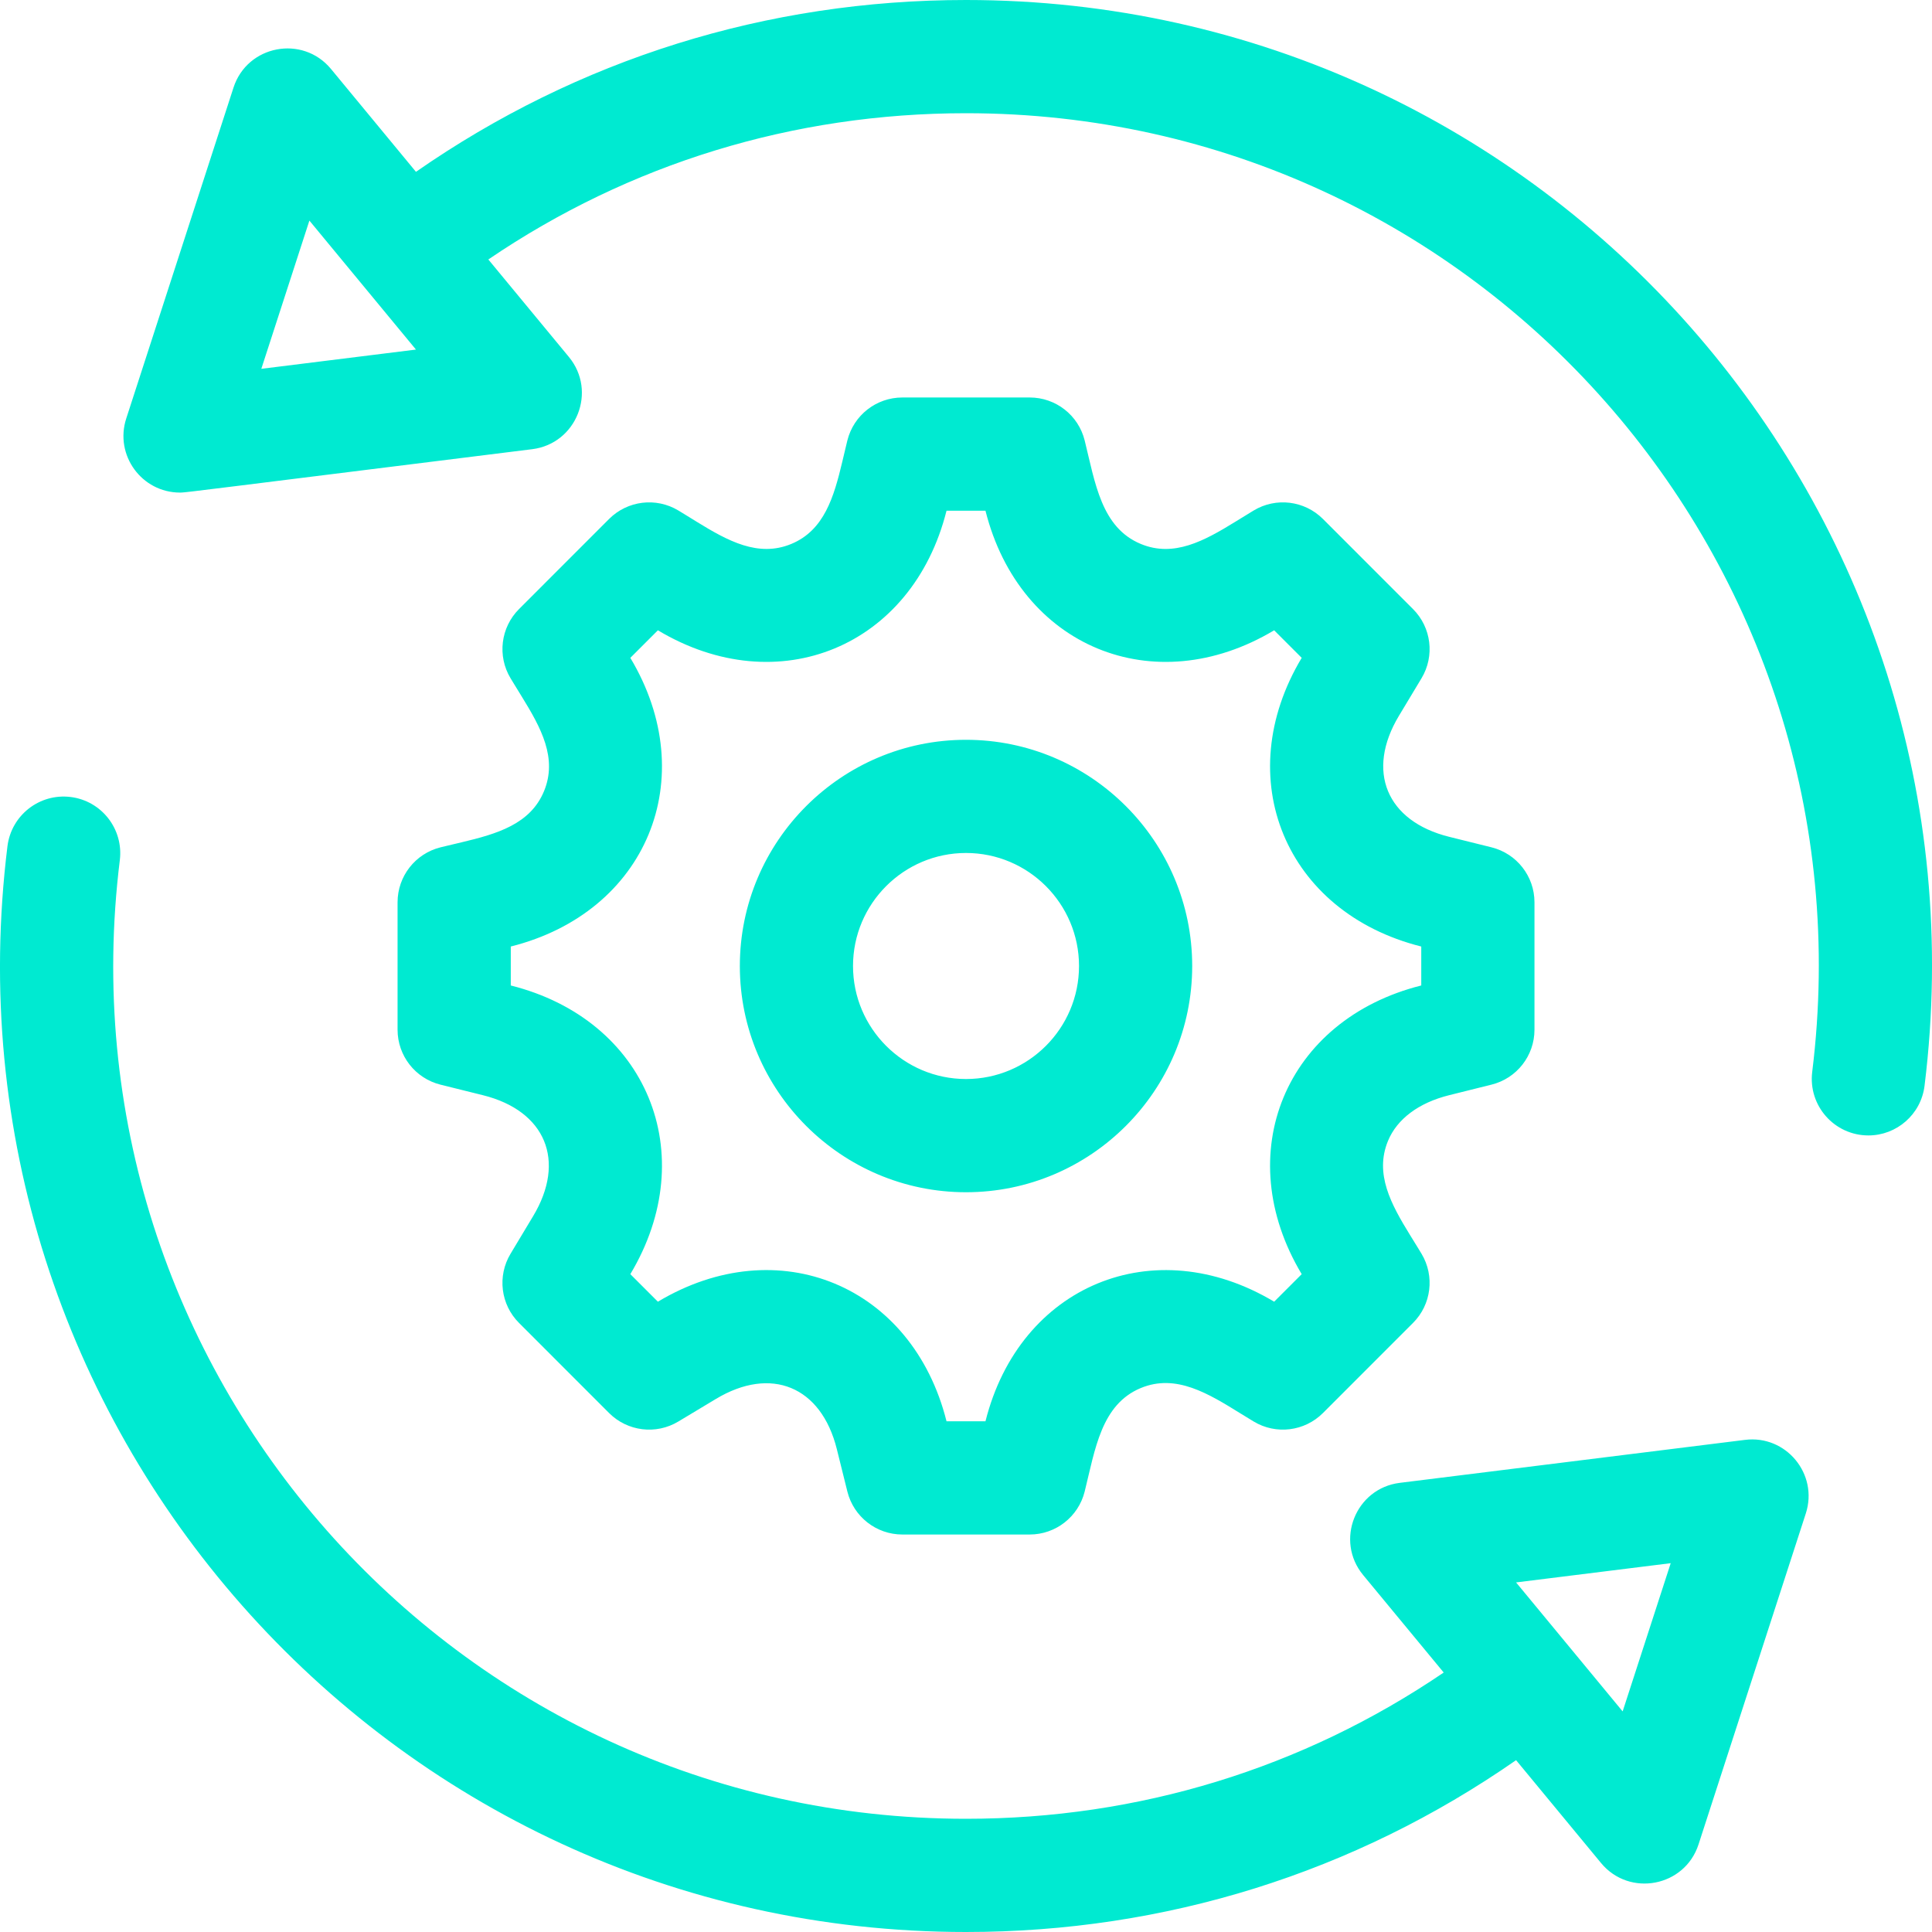 <?xml version="1.0" encoding="UTF-8"?>
<svg width="50px" height="50px" viewBox="0 0 50 50" version="1.1" xmlns="http://www.w3.org/2000/svg" xmlns:xlink="http://www.w3.org/1999/xlink">
    <title>icon3</title>
    <g id="Visuals" stroke="none" stroke-width="1" fill="none" fill-rule="evenodd">
        <g id="Fully-Managed-Support" transform="translate(-735, -2444)" fill="#00EAD1" fill-rule="nonzero">
            <path d="M736.686,2464.615 L736.827,2464.626 C737.63,2464.725 738.2,2465.457 738.101,2466.26 C736.47,2479.443 746.717,2491.07 760,2491.07 C764.469,2491.07 768.712,2489.766 772.363,2487.285 L770.278,2484.762 C769.543,2483.872 770.081,2482.518 771.226,2482.376 L780.16,2481.264 C781.222,2481.13 782.065,2482.15 781.734,2483.169 L778.958,2491.733 C778.602,2492.832 777.17,2493.104 776.435,2492.215 L774.236,2489.553 C770.048,2492.466 765.156,2494 760,2494 C744.959,2494 733.347,2480.828 735.193,2465.9 C735.293,2465.097 736.023,2464.527 736.827,2464.626 Z M778.238,2484.455 L774.236,2484.953 L776.994,2488.291 L778.238,2484.455 Z M761.65,2454.287 C762.322,2454.287 762.909,2454.745 763.071,2455.398 C763.343,2456.493 763.499,2457.653 764.525,2458.078 C765.379,2458.432 766.167,2457.997 766.965,2457.506 L767.286,2457.309 L767.446,2457.211 C768.023,2456.864 768.761,2456.955 769.237,2457.43 L771.569,2459.763 C772.045,2460.238 772.135,2460.977 771.789,2461.553 L771.205,2462.524 C770.344,2463.956 770.881,2465.252 772.502,2465.656 L773.601,2465.929 C774.254,2466.092 774.712,2466.678 774.712,2467.351 L774.712,2470.649 C774.712,2471.322 774.254,2471.908 773.601,2472.07 L772.502,2472.344 C771.717,2472.539 771.156,2472.959 770.922,2473.524 C770.568,2474.379 771.001,2475.166 771.493,2475.965 L771.691,2476.286 L771.789,2476.447 C772.135,2477.023 772.045,2477.762 771.569,2478.237 L769.237,2480.57 C768.761,2481.045 768.023,2481.136 767.446,2480.789 L767.124,2480.592 C766.27,2480.063 765.436,2479.545 764.524,2479.922 C763.499,2480.347 763.343,2481.507 763.071,2482.602 C762.908,2483.254 762.322,2483.713 761.649,2483.713 L758.352,2483.713 C757.679,2483.713 757.093,2483.254 756.93,2482.602 L756.657,2481.503 C756.252,2479.878 754.954,2479.346 753.525,2480.206 L752.555,2480.789 C751.978,2481.136 751.24,2481.045 750.764,2480.57 L748.432,2478.237 C747.956,2477.762 747.866,2477.023 748.213,2476.447 L748.796,2475.476 C749.657,2474.044 749.121,2472.748 747.499,2472.344 L746.4,2472.071 C745.747,2471.908 745.289,2471.322 745.289,2470.649 L745.289,2467.351 C745.289,2466.678 745.747,2466.092 746.4,2465.929 C746.461,2465.914 746.522,2465.9 746.583,2465.885 L746.949,2465.798 C747.861,2465.581 748.725,2465.331 749.079,2464.476 C749.433,2463.621 749,2462.834 748.508,2462.035 L748.311,2461.714 L748.213,2461.553 C747.866,2460.977 747.957,2460.238 748.432,2459.763 L750.764,2457.43 C751.24,2456.955 751.978,2456.864 752.555,2457.211 C752.609,2457.243 752.662,2457.276 752.716,2457.309 L753.037,2457.507 C753.836,2457.998 754.622,2458.431 755.477,2458.078 C756.332,2457.724 756.582,2456.859 756.799,2455.947 L756.886,2455.581 L756.93,2455.398 C757.093,2454.745 757.679,2454.287 758.352,2454.287 Z M760.504,2457.217 L759.496,2457.217 C758.613,2460.736 755.139,2462.175 752.026,2460.312 L751.313,2461.025 C753.177,2464.138 751.738,2467.612 748.219,2468.496 L748.219,2469.504 C751.738,2470.388 753.177,2473.862 751.313,2476.975 L752.026,2477.688 C755.139,2475.824 758.613,2477.264 759.496,2480.783 L760.504,2480.783 C761.388,2477.264 764.862,2475.825 767.975,2477.688 L768.688,2476.975 C766.824,2473.862 768.263,2470.388 771.782,2469.504 L771.782,2468.496 C768.263,2467.612 766.824,2464.138 768.688,2461.025 L767.975,2460.312 C764.862,2462.175 761.388,2460.736 760.504,2457.217 Z M760,2463.146 C763.228,2463.146 765.854,2465.772 765.854,2469 C765.854,2472.228 763.228,2474.855 760,2474.855 C756.773,2474.855 754.147,2472.228 754.147,2469 C754.147,2465.772 756.773,2463.146 760,2463.146 Z M760,2444 C775.045,2444 786.654,2457.17 784.807,2472.1 C784.716,2472.842 784.084,2473.385 783.355,2473.385 C782.474,2473.385 781.792,2472.615 781.9,2471.74 C783.531,2458.557 773.284,2446.93 760.001,2446.93 C755.532,2446.93 751.289,2448.234 747.638,2450.715 L749.723,2453.238 C750.458,2454.128 749.92,2455.482 748.774,2455.625 C740.463,2456.659 739.848,2456.741 739.697,2456.747 L739.66,2456.748 C738.666,2456.748 737.96,2455.777 738.267,2454.831 L741.043,2446.267 C741.399,2445.168 742.83,2444.895 743.566,2445.785 L745.765,2448.447 C749.953,2445.534 754.844,2444 760,2444 Z M760,2466.075 C758.388,2466.075 757.076,2467.387 757.076,2469 C757.076,2470.613 758.388,2471.925 760,2471.925 C761.613,2471.925 762.925,2470.613 762.925,2469 C762.925,2467.387 761.613,2466.075 760,2466.075 Z M743.007,2449.709 L741.763,2453.545 L745.765,2453.047 L743.007,2449.709 Z" id="icon3"></path>
        </g>
    </g>
</svg>